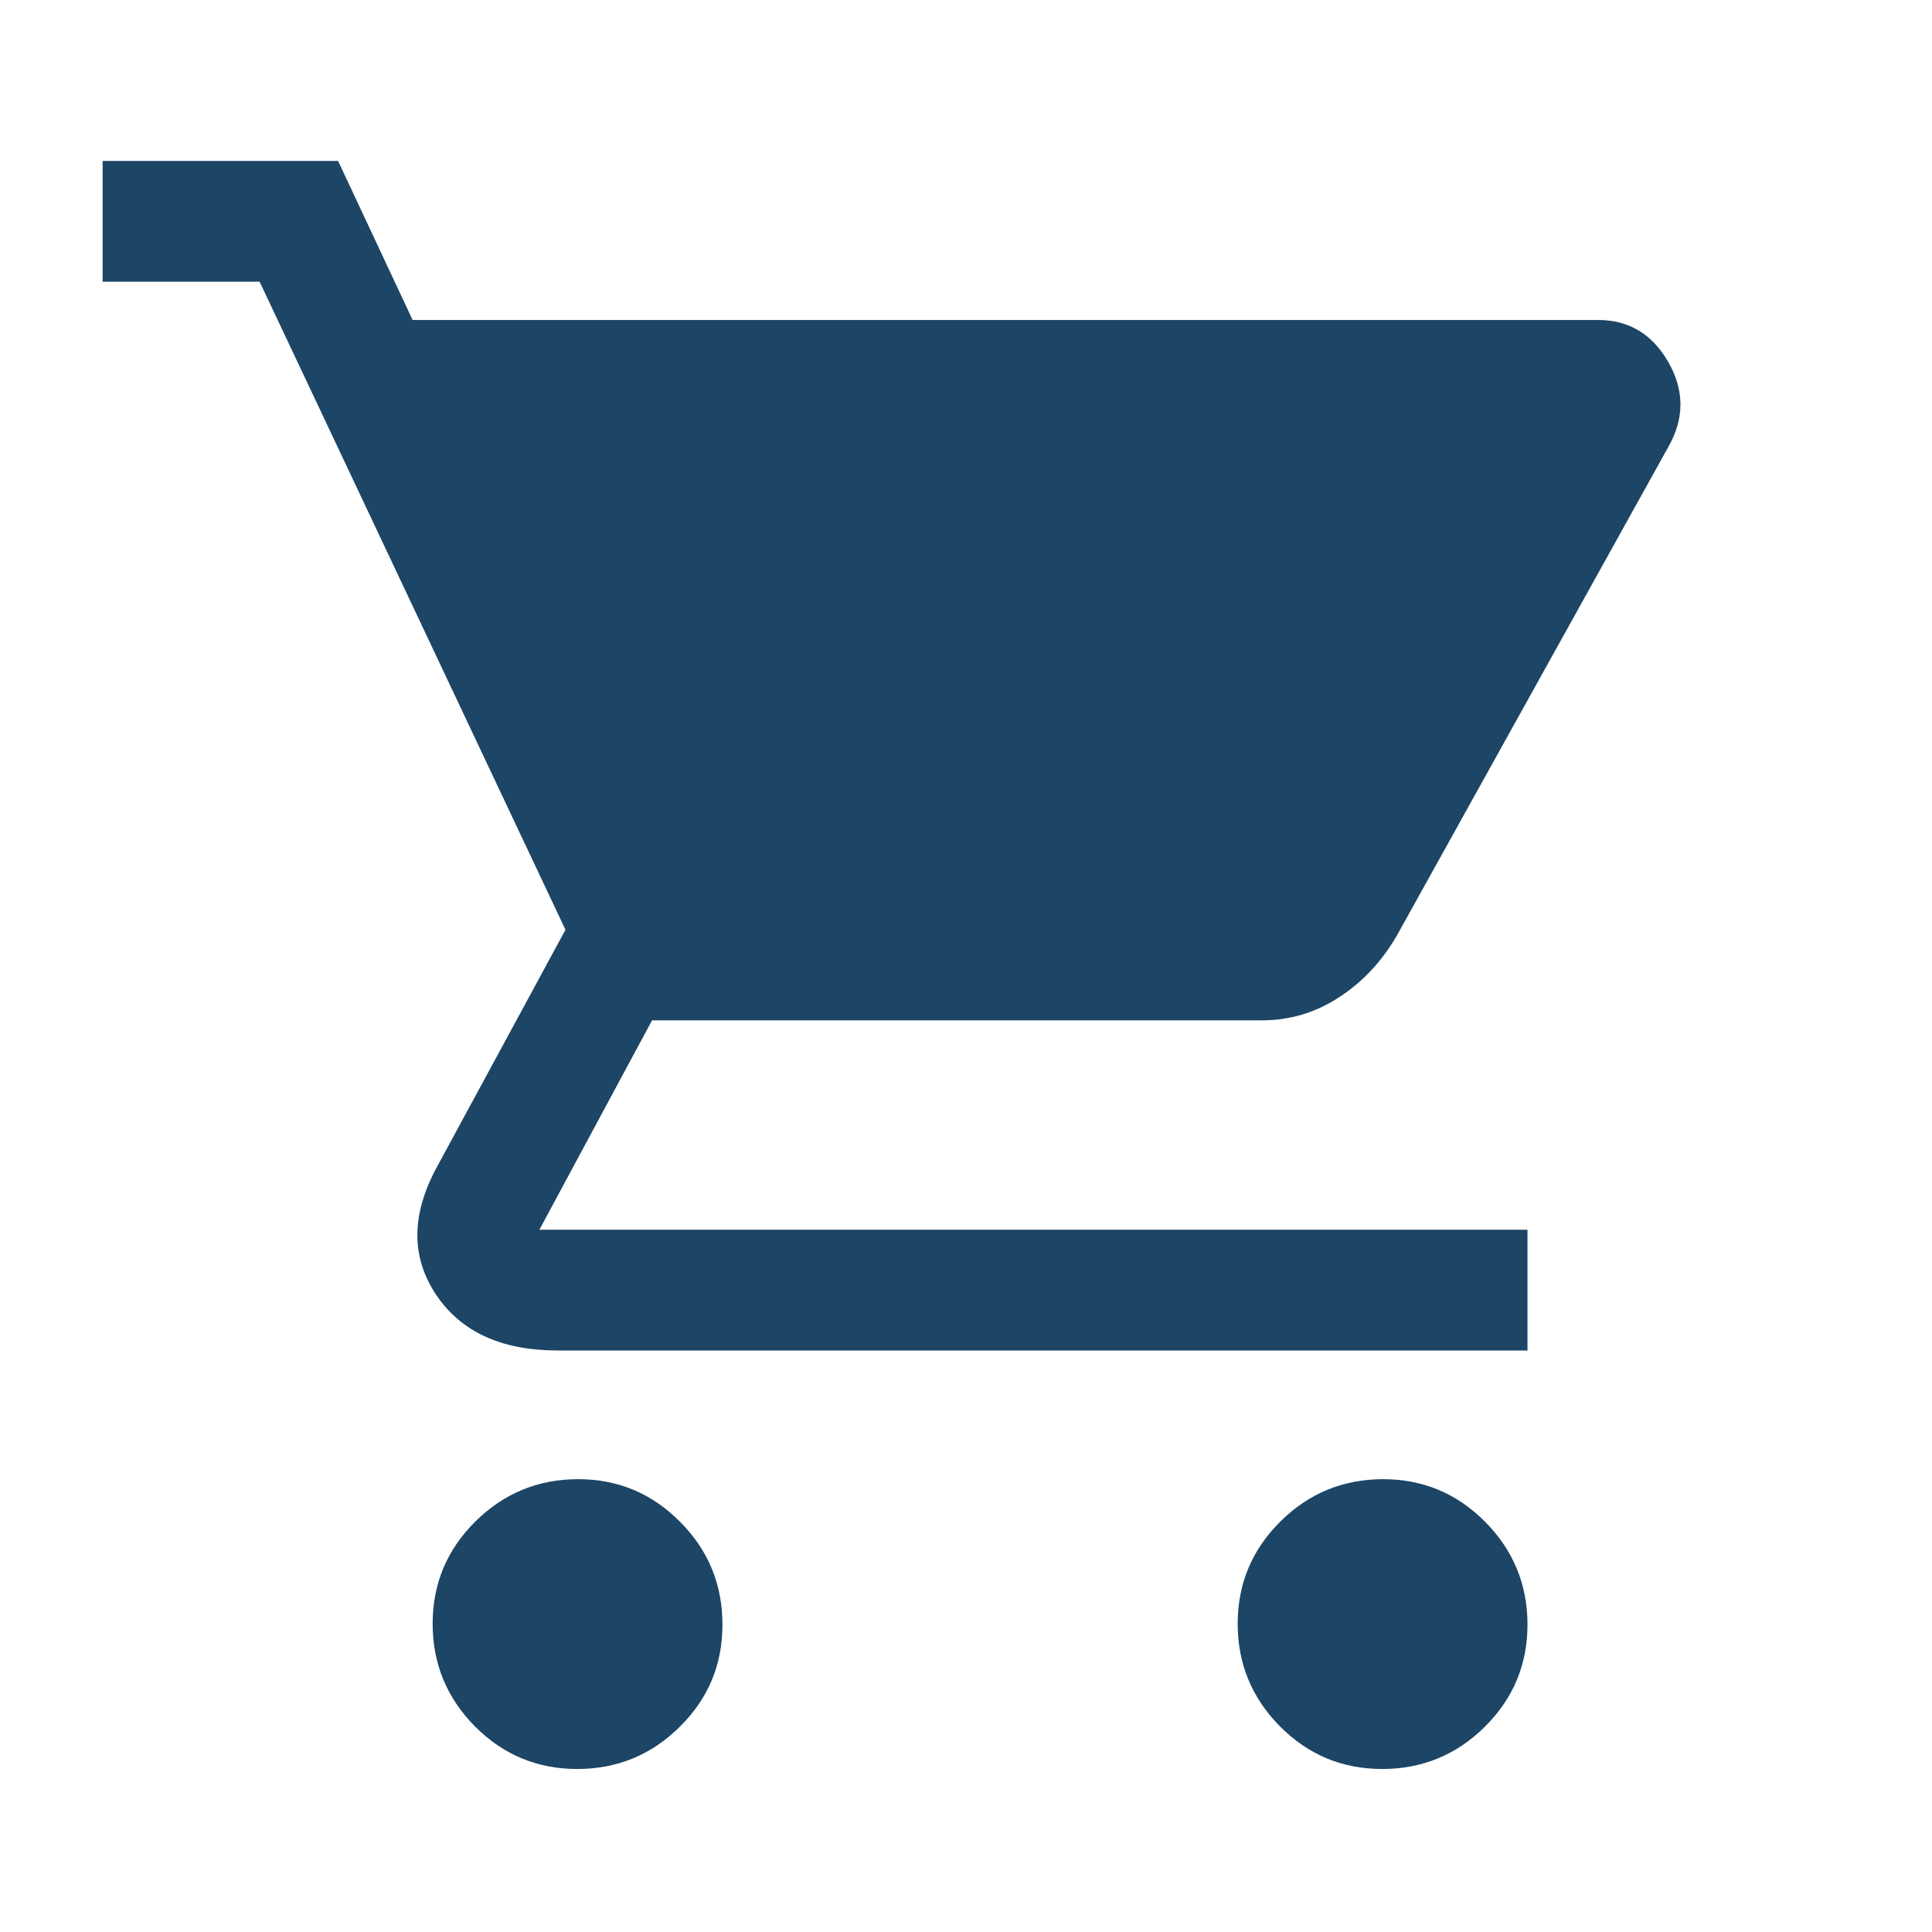 <svg width="16" height="16" viewBox="0 0 16 16" fill="none" xmlns="http://www.w3.org/2000/svg">
<path d="M4.78 14.65C4.449 14.65 4.167 14.532 3.933 14.297C3.7 14.061 3.583 13.778 3.583 13.447C3.583 13.116 3.701 12.834 3.937 12.6C4.173 12.367 4.456 12.25 4.787 12.25C5.118 12.25 5.4 12.368 5.633 12.604C5.867 12.839 5.983 13.123 5.983 13.454C5.983 13.785 5.866 14.067 5.63 14.3C5.394 14.534 5.111 14.65 4.78 14.65ZM11.447 14.65C11.116 14.65 10.833 14.532 10.6 14.297C10.367 14.061 10.25 13.778 10.25 13.447C10.25 13.116 10.368 12.834 10.604 12.6C10.839 12.367 11.123 12.25 11.454 12.25C11.785 12.25 12.067 12.368 12.3 12.604C12.533 12.839 12.65 13.123 12.65 13.454C12.65 13.785 12.532 14.067 12.297 14.3C12.061 14.534 11.777 14.65 11.447 14.65ZM3.417 2.65H13.235C13.49 2.65 13.684 2.767 13.817 3C13.95 3.233 13.95 3.467 13.817 3.7L11.567 7.75C11.444 7.961 11.286 8.131 11.091 8.258C10.896 8.386 10.682 8.45 10.45 8.45H5.4L4.467 10.184H12.65V11.184H4.617C4.15 11.184 3.814 11.028 3.608 10.717C3.403 10.406 3.406 10.056 3.617 9.667L4.683 7.7L2.15 2.333H0.85V1.333H2.8L3.417 2.65Z" fill="#1C4566"/>
</svg>
